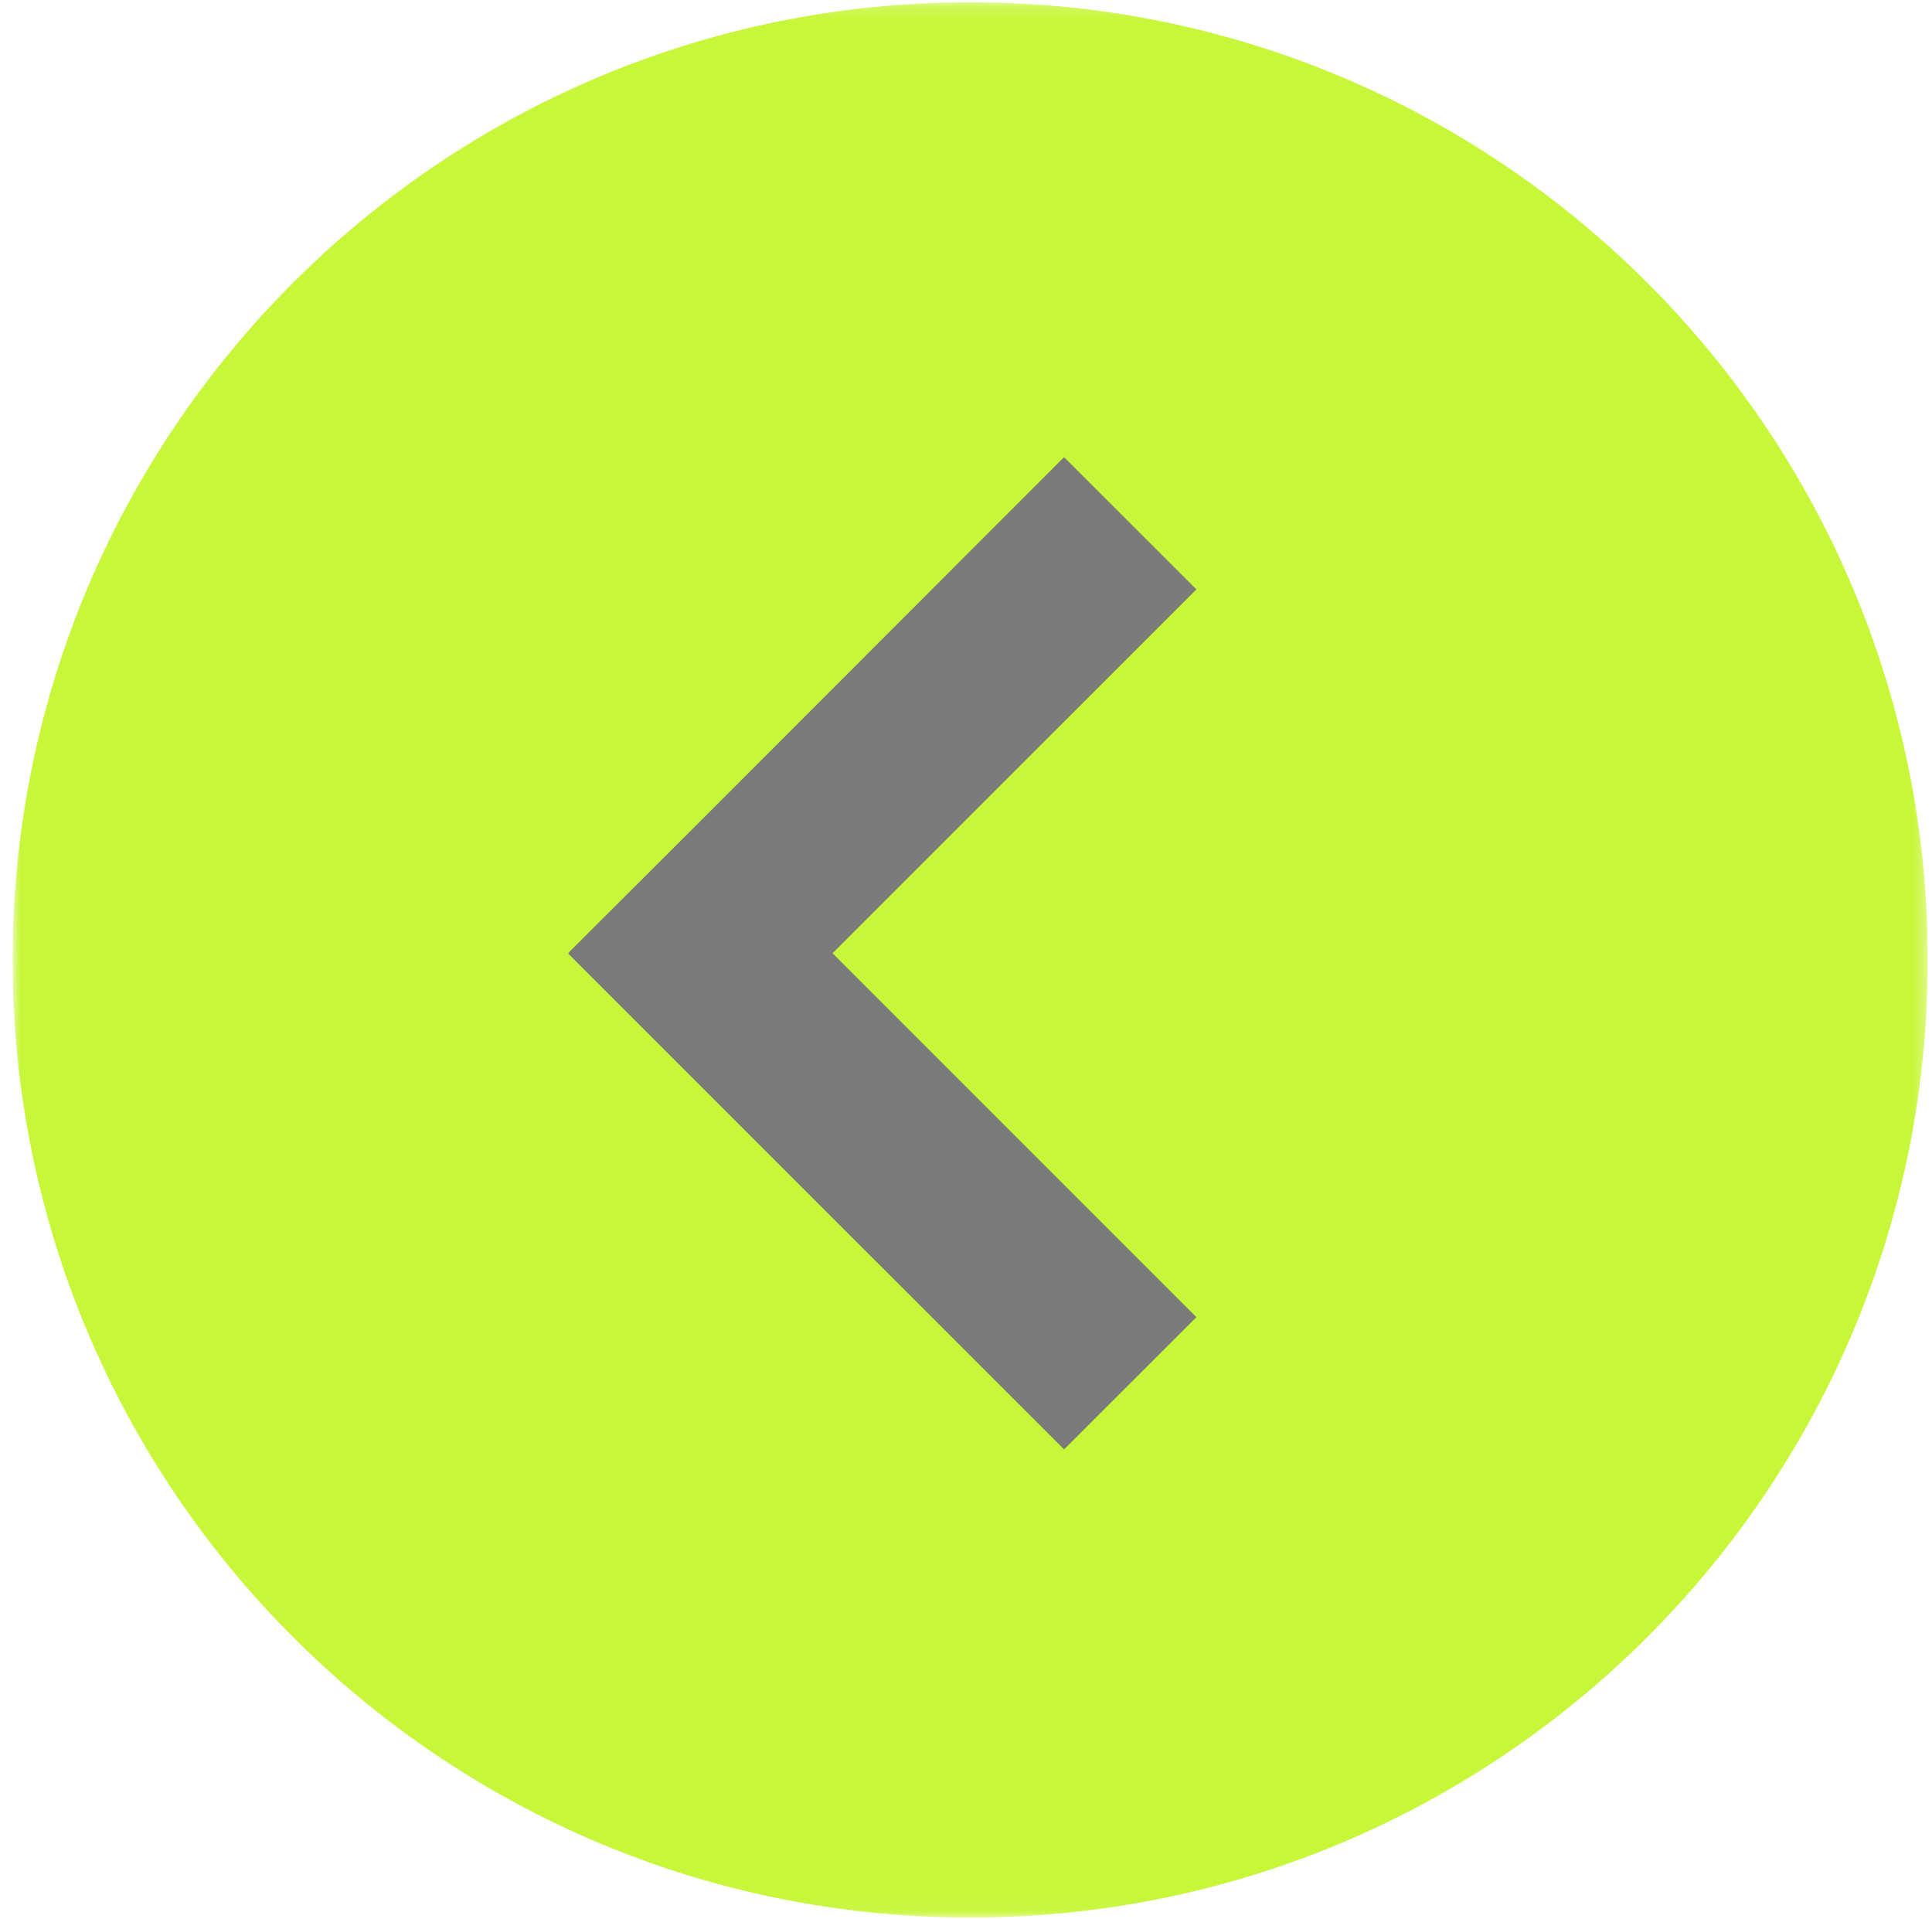 <?xml version="1.0" encoding="UTF-8"?> <svg xmlns="http://www.w3.org/2000/svg" width="143" height="142" viewBox="0 0 143 142" fill="none"><g clip-path="url(#clip0_7698_337)"><mask id="mask0_7698_337" style="mask-type:luminance" maskUnits="userSpaceOnUse" x="0" y="0" width="143" height="142"><path d="M142.686 0.168H0.933V141.921H142.686V0.168Z" fill="white"></path></mask><g mask="url(#mask0_7698_337)"><path d="M71.809 141.921C110.953 141.921 142.686 110.189 142.686 71.045C142.686 31.901 110.953 0.168 71.809 0.168C32.665 0.168 0.933 31.901 0.933 71.045C0.933 110.189 32.665 141.921 71.809 141.921Z" fill="#C6F738"></path><path fill-rule="evenodd" clip-rule="evenodd" d="M51.841 60.773L42.185 70.408L42.047 70.567L78.758 107.272L88.552 97.485L61.621 70.553L88.552 43.621L78.758 33.834L51.841 60.773Z" fill="#7A7A7A"></path></g></g><defs><clipPath id="clip0_7698_337"><rect width="141.753" height="141.753" fill="white" transform="translate(0.933 0.168)"></rect></clipPath></defs></svg> 